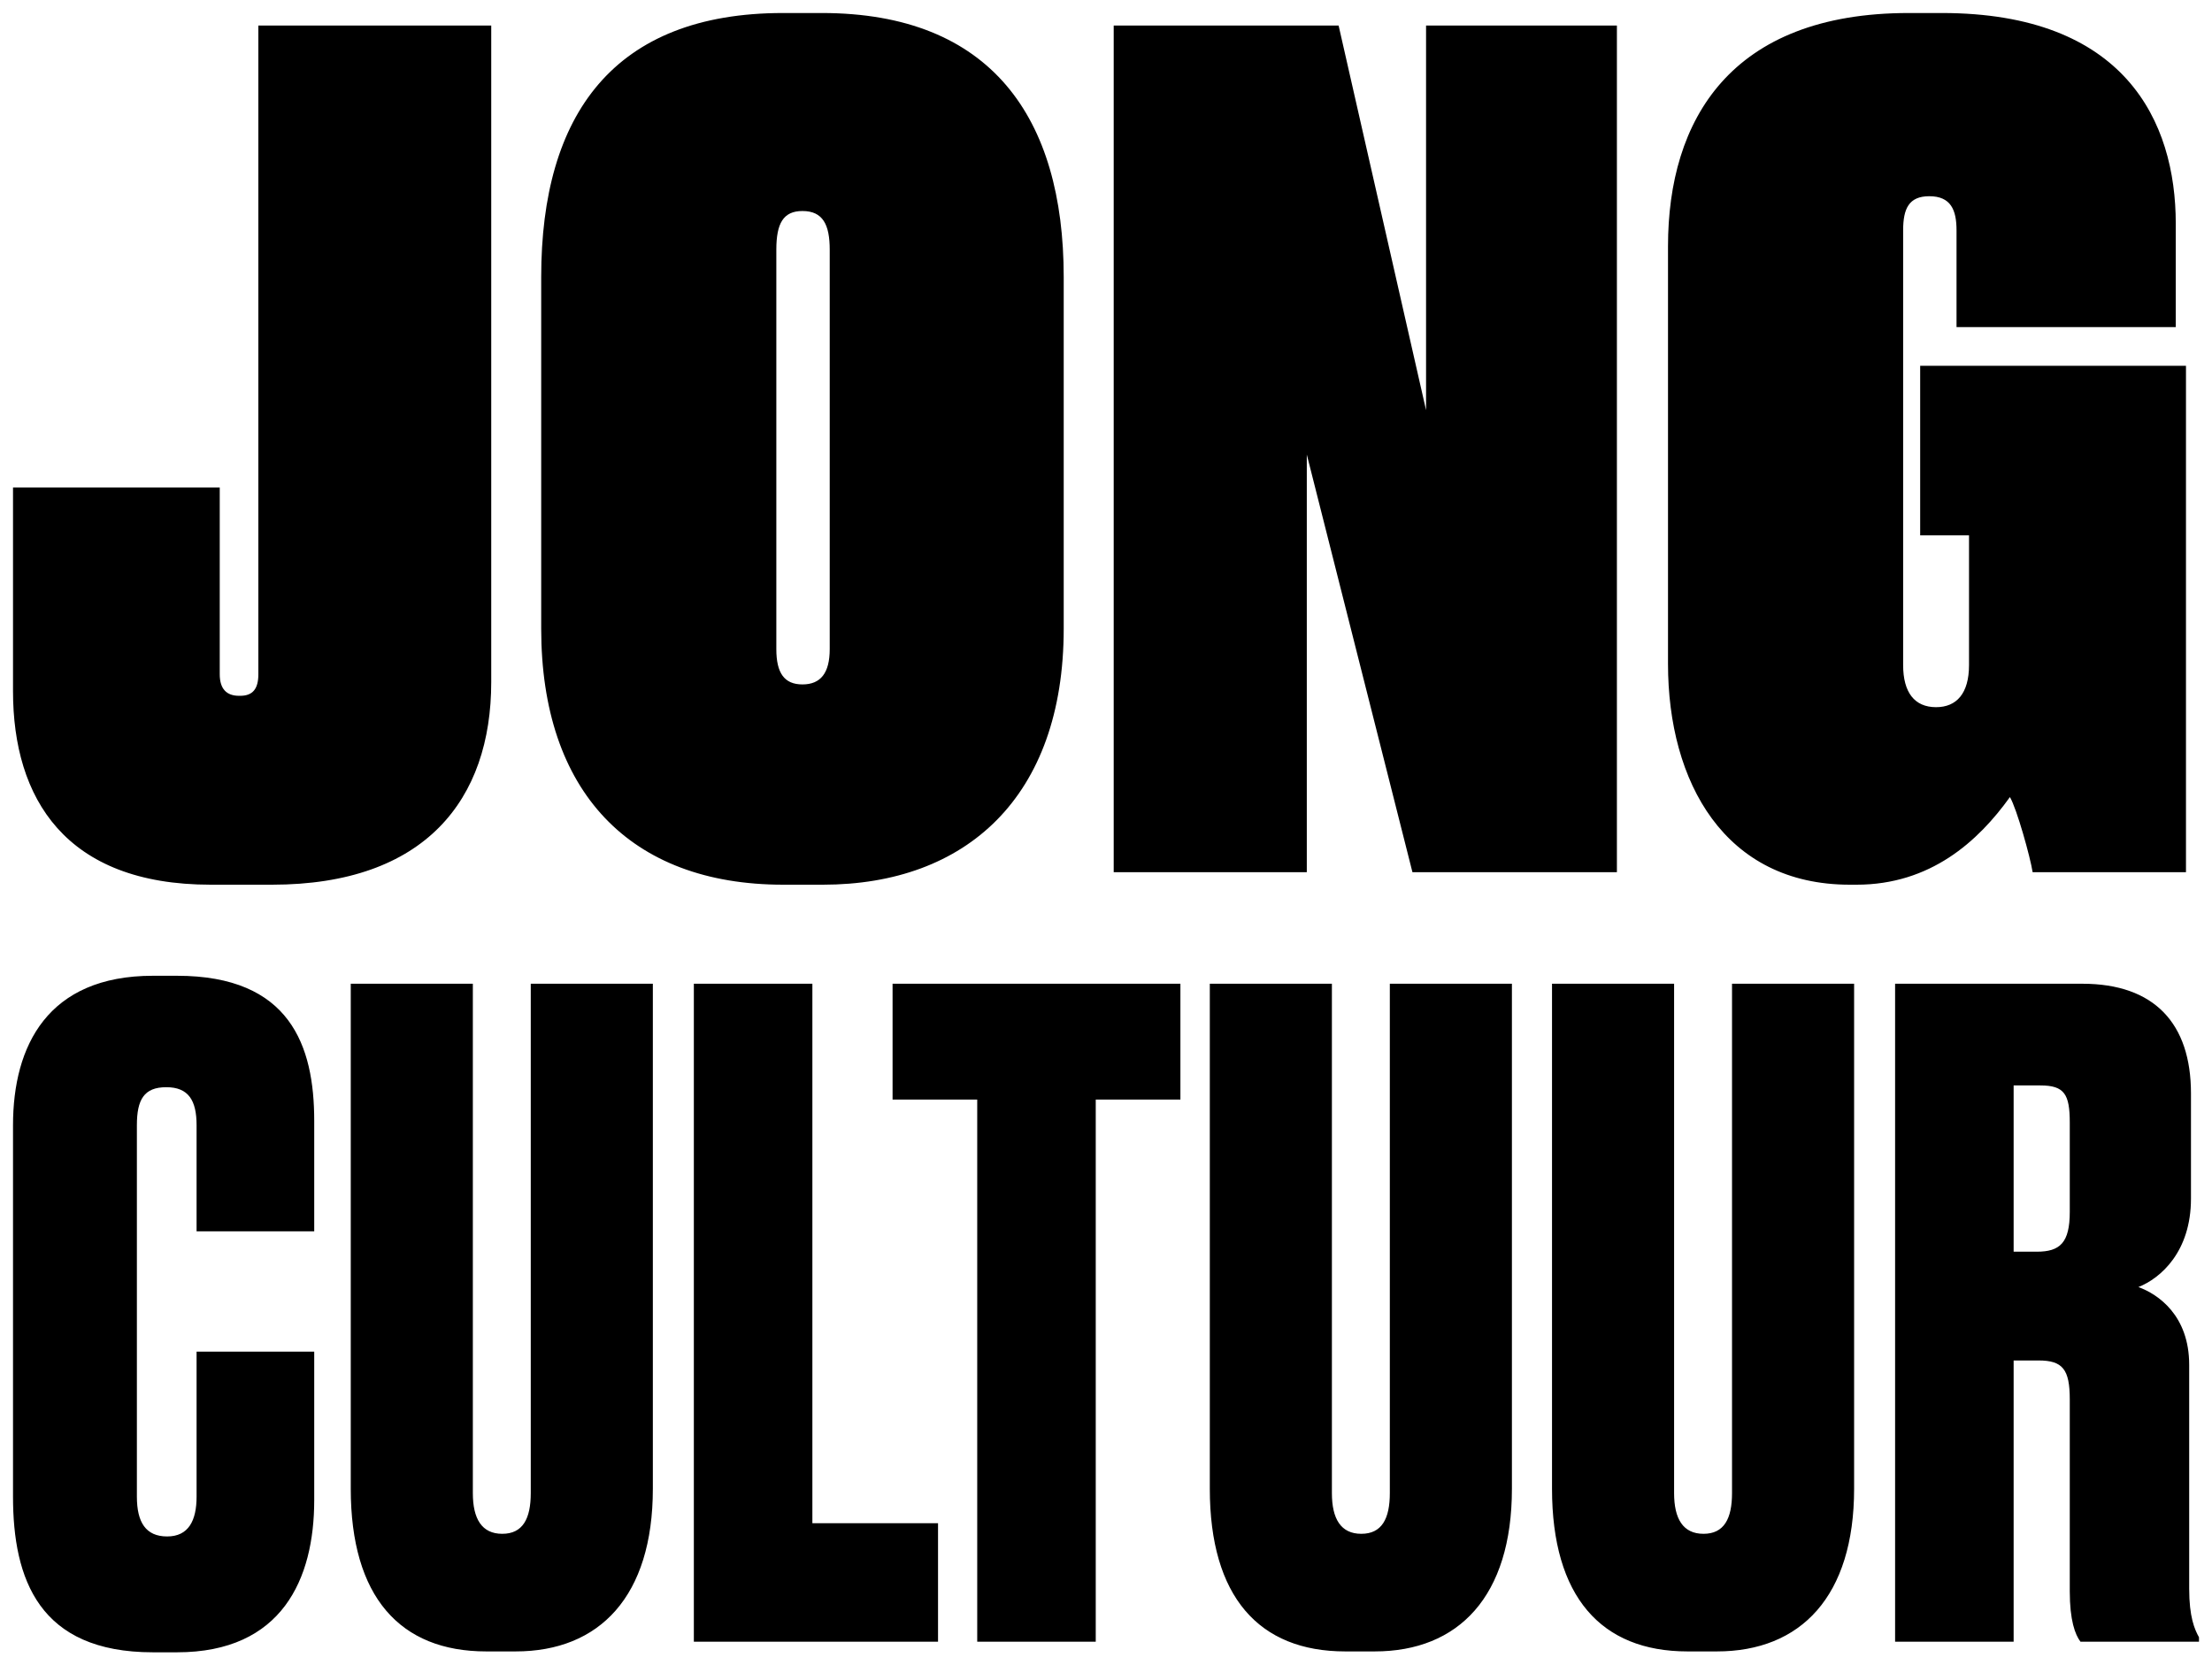 <?xml version="1.0" encoding="UTF-8"?>
<svg width="170px" height="128px" viewBox="0 0 170 128" version="1.1" xmlns="http://www.w3.org/2000/svg" xmlns:xlink="http://www.w3.org/1999/xlink">
    <title>jce-logo</title>
    <g id="jce-logo" stroke="none" stroke-width="1" fill="none" fill-rule="evenodd">
        <g id="Group" transform="translate(1, 1)" fill="#000000">
            <path d="M0,36.474 L0,52.13 C0,60.353 4.016,67 15.19,67 L19.904,67 C31.689,67 36.753,60.44 36.753,51.431 L36.753,0.962 L18.856,0.962 L18.856,50.819 C18.856,51.955 18.42,52.481 17.46,52.481 L17.372,52.481 C16.412,52.481 15.888,51.955 15.888,50.819 L15.888,36.474 L0,36.474 Z M80.75,20.292 C80.75,8.047 75.163,0 62.156,0 L59.188,0 C46.181,0 40.593,7.784 40.593,20.292 L40.593,47.32 C40.593,59.828 47.403,67 59.188,67 L62.244,67 C73.243,67 80.75,60.265 80.75,47.32 L80.75,20.292 Z M62.767,48.894 C62.767,50.731 62.069,51.606 60.672,51.606 C59.275,51.606 58.664,50.731 58.664,48.894 L58.664,18.193 C58.664,16.181 59.188,15.219 60.672,15.219 C62.244,15.219 62.767,16.269 62.767,18.193 L62.767,48.894 Z M84.592,0.962 L84.592,66.038 L99.432,66.038 L99.432,33.937 L107.551,66.038 L123.265,66.038 L123.265,0.962 L108.598,0.962 L108.598,30.526 L101.877,0.962 L84.592,0.962 Z M141.684,67 C147.358,67 151.025,63.676 153.469,60.265 C153.993,61.14 155.04,64.901 155.215,66.038 L167,66.038 L167,27.115 L146.572,27.115 L146.572,40.147 L150.326,40.147 L150.326,50.119 C150.326,52.305 149.366,53.355 147.794,53.355 C146.135,53.355 145.263,52.218 145.263,50.119 L145.263,16.706 C145.263,15.044 145.699,14.082 147.271,14.082 C148.929,14.082 149.366,15.132 149.366,16.706 L149.366,24.141 L166.215,24.141 L166.215,16.181 C166.215,8.309 162.286,0 148.231,0 L145.699,0 C131.993,0 127.192,8.222 127.192,17.931 L127.192,50.031 C127.192,59.128 131.557,67 141.159,67 L141.684,67 Z" id="Fill-1"></path>
            <path d="M14.108,114.036 C14.108,115.872 13.492,117.095 11.848,117.095 C10.204,117.095 9.52,116.008 9.52,114.036 L9.52,85.488 C9.52,83.516 10.068,82.565 11.78,82.565 C13.492,82.565 14.108,83.584 14.108,85.488 L14.108,93.644 L23.149,93.644 L23.149,85.148 C23.149,79.37 21.299,74 12.602,74 L10.753,74 C2.671,74 0,79.37 0,85.488 L0,114.036 C0,120.358 1.986,126 10.753,126 L12.602,126 C20.683,126 23.149,120.358 23.149,114.308 L23.149,102.889 L14.108,102.889 L14.108,114.036 Z M25.957,113.425 C25.957,121.718 29.724,125.932 36.367,125.932 L38.627,125.932 C45.065,125.932 49.174,121.718 49.174,113.425 L49.174,74.612 L39.791,74.612 L39.791,113.765 C39.791,115.736 39.175,116.892 37.6,116.892 C36.024,116.892 35.34,115.736 35.34,113.765 L35.34,74.612 L25.957,74.612 L25.957,113.425 Z M52.325,74.612 L52.325,125.184 L71.091,125.184 L71.091,116.076 L61.434,116.076 L61.434,74.612 L52.325,74.612 Z M67.597,74.612 L67.597,83.516 L74.103,83.516 L74.103,125.184 L83.212,125.184 L83.212,83.516 L89.718,83.516 L89.718,74.612 L67.597,74.612 Z M91.978,113.425 C91.978,121.718 95.745,125.932 102.388,125.932 L104.648,125.932 C111.086,125.932 115.196,121.718 115.196,113.425 L115.196,74.612 L105.813,74.612 L105.813,113.765 C105.813,115.736 105.196,116.892 103.621,116.892 C102.046,116.892 101.361,115.736 101.361,113.765 L101.361,74.612 L91.978,74.612 L91.978,113.425 Z M118.278,113.425 C118.278,121.718 122.045,125.932 128.688,125.932 L130.948,125.932 C137.386,125.932 141.495,121.718 141.495,113.425 L141.495,74.612 L132.112,74.612 L132.112,113.765 C132.112,115.736 131.496,116.892 129.921,116.892 C128.345,116.892 127.66,115.736 127.66,113.765 L127.66,74.612 L118.278,74.612 L118.278,113.425 Z M153.755,82.429 L155.809,82.429 C157.659,82.429 158.069,83.108 158.069,85.284 L158.069,92.149 C158.069,94.528 157.316,95.208 155.535,95.208 L153.755,95.208 L153.755,82.429 Z M153.755,103.569 L155.672,103.569 C157.522,103.569 158.069,104.248 158.069,106.559 L158.069,121.31 C158.069,123.553 158.48,124.64 158.891,125.184 L168,125.184 L168,124.844 C167.658,124.232 167.247,123.281 167.247,121.106 L167.247,103.908 C167.247,100.102 164.85,98.47 163.343,97.927 C165.055,97.247 167.384,95.208 167.384,91.129 L167.384,83.04 C167.384,77.67 164.576,74.612 159.028,74.612 L144.645,74.612 L144.645,125.184 L153.755,125.184 L153.755,103.569 Z" id="Fill-4"></path>
        </g>
    </g>
</svg>